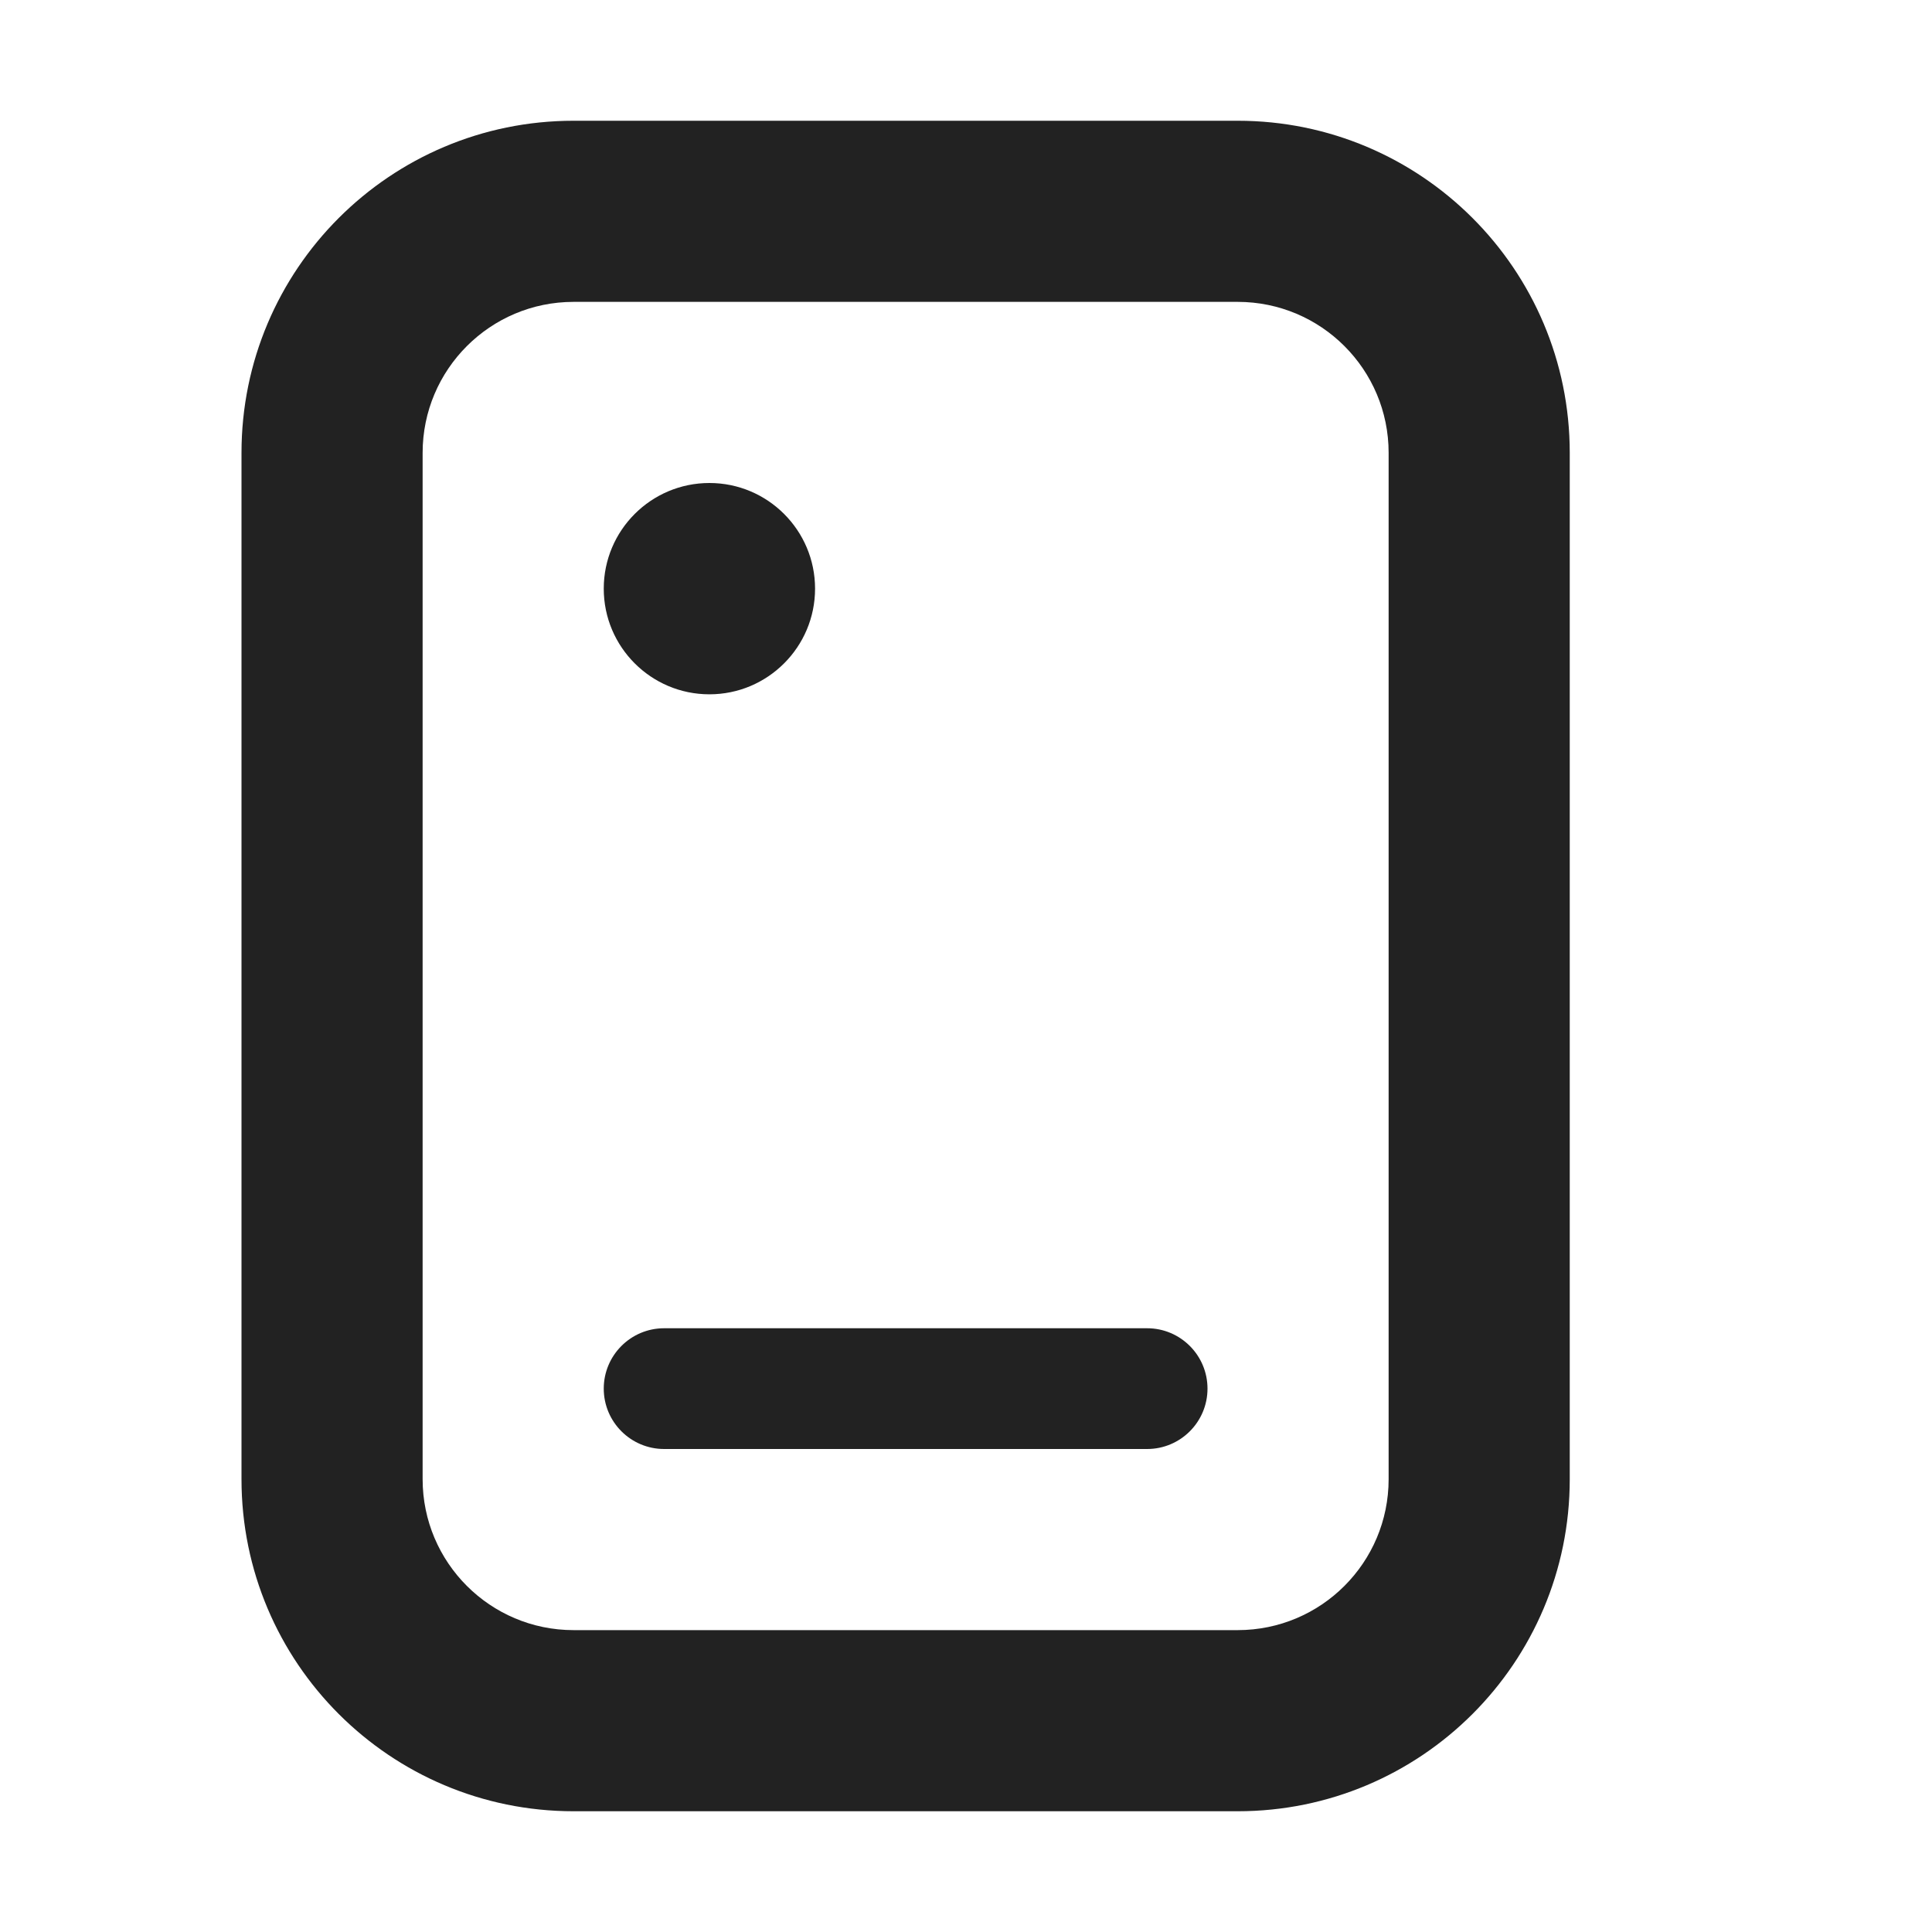 <svg width="16" height="16" viewBox="0 0 16 16" fill="none" xmlns="http://www.w3.org/2000/svg">
<path d="M5 11.5C5 11.224 5.224 11 5.5 11H9.5C9.776 11 10 11.224 10 11.5C10 11.776 9.776 12 9.5 12H5.5C5.224 12 5 11.776 5 11.5Z" fill="#222222"/>
<path d="M5.875 5.75C6.358 5.75 6.75 5.358 6.75 4.875C6.75 4.392 6.358 4 5.875 4C5.392 4 5 4.392 5 4.875C5 5.358 5.392 5.75 5.875 5.75Z" fill="#222222"/>
<path fill-rule="evenodd" clip-rule="evenodd" d="M2 3.75C2 2.231 3.231 1 4.75 1H10.25C11.769 1 13 2.231 13 3.75V12.25C13 13.769 11.769 15 10.25 15H4.75C3.231 15 2 13.769 2 12.25V3.75ZM4.75 2.5C4.06 2.5 3.5 3.06 3.5 3.75V12.25C3.5 12.94 4.06 13.5 4.75 13.5H10.25C10.941 13.5 11.5 12.94 11.5 12.25V3.75C11.5 3.06 10.941 2.5 10.25 2.5H4.75Z" fill="#222222"/>
</svg>
